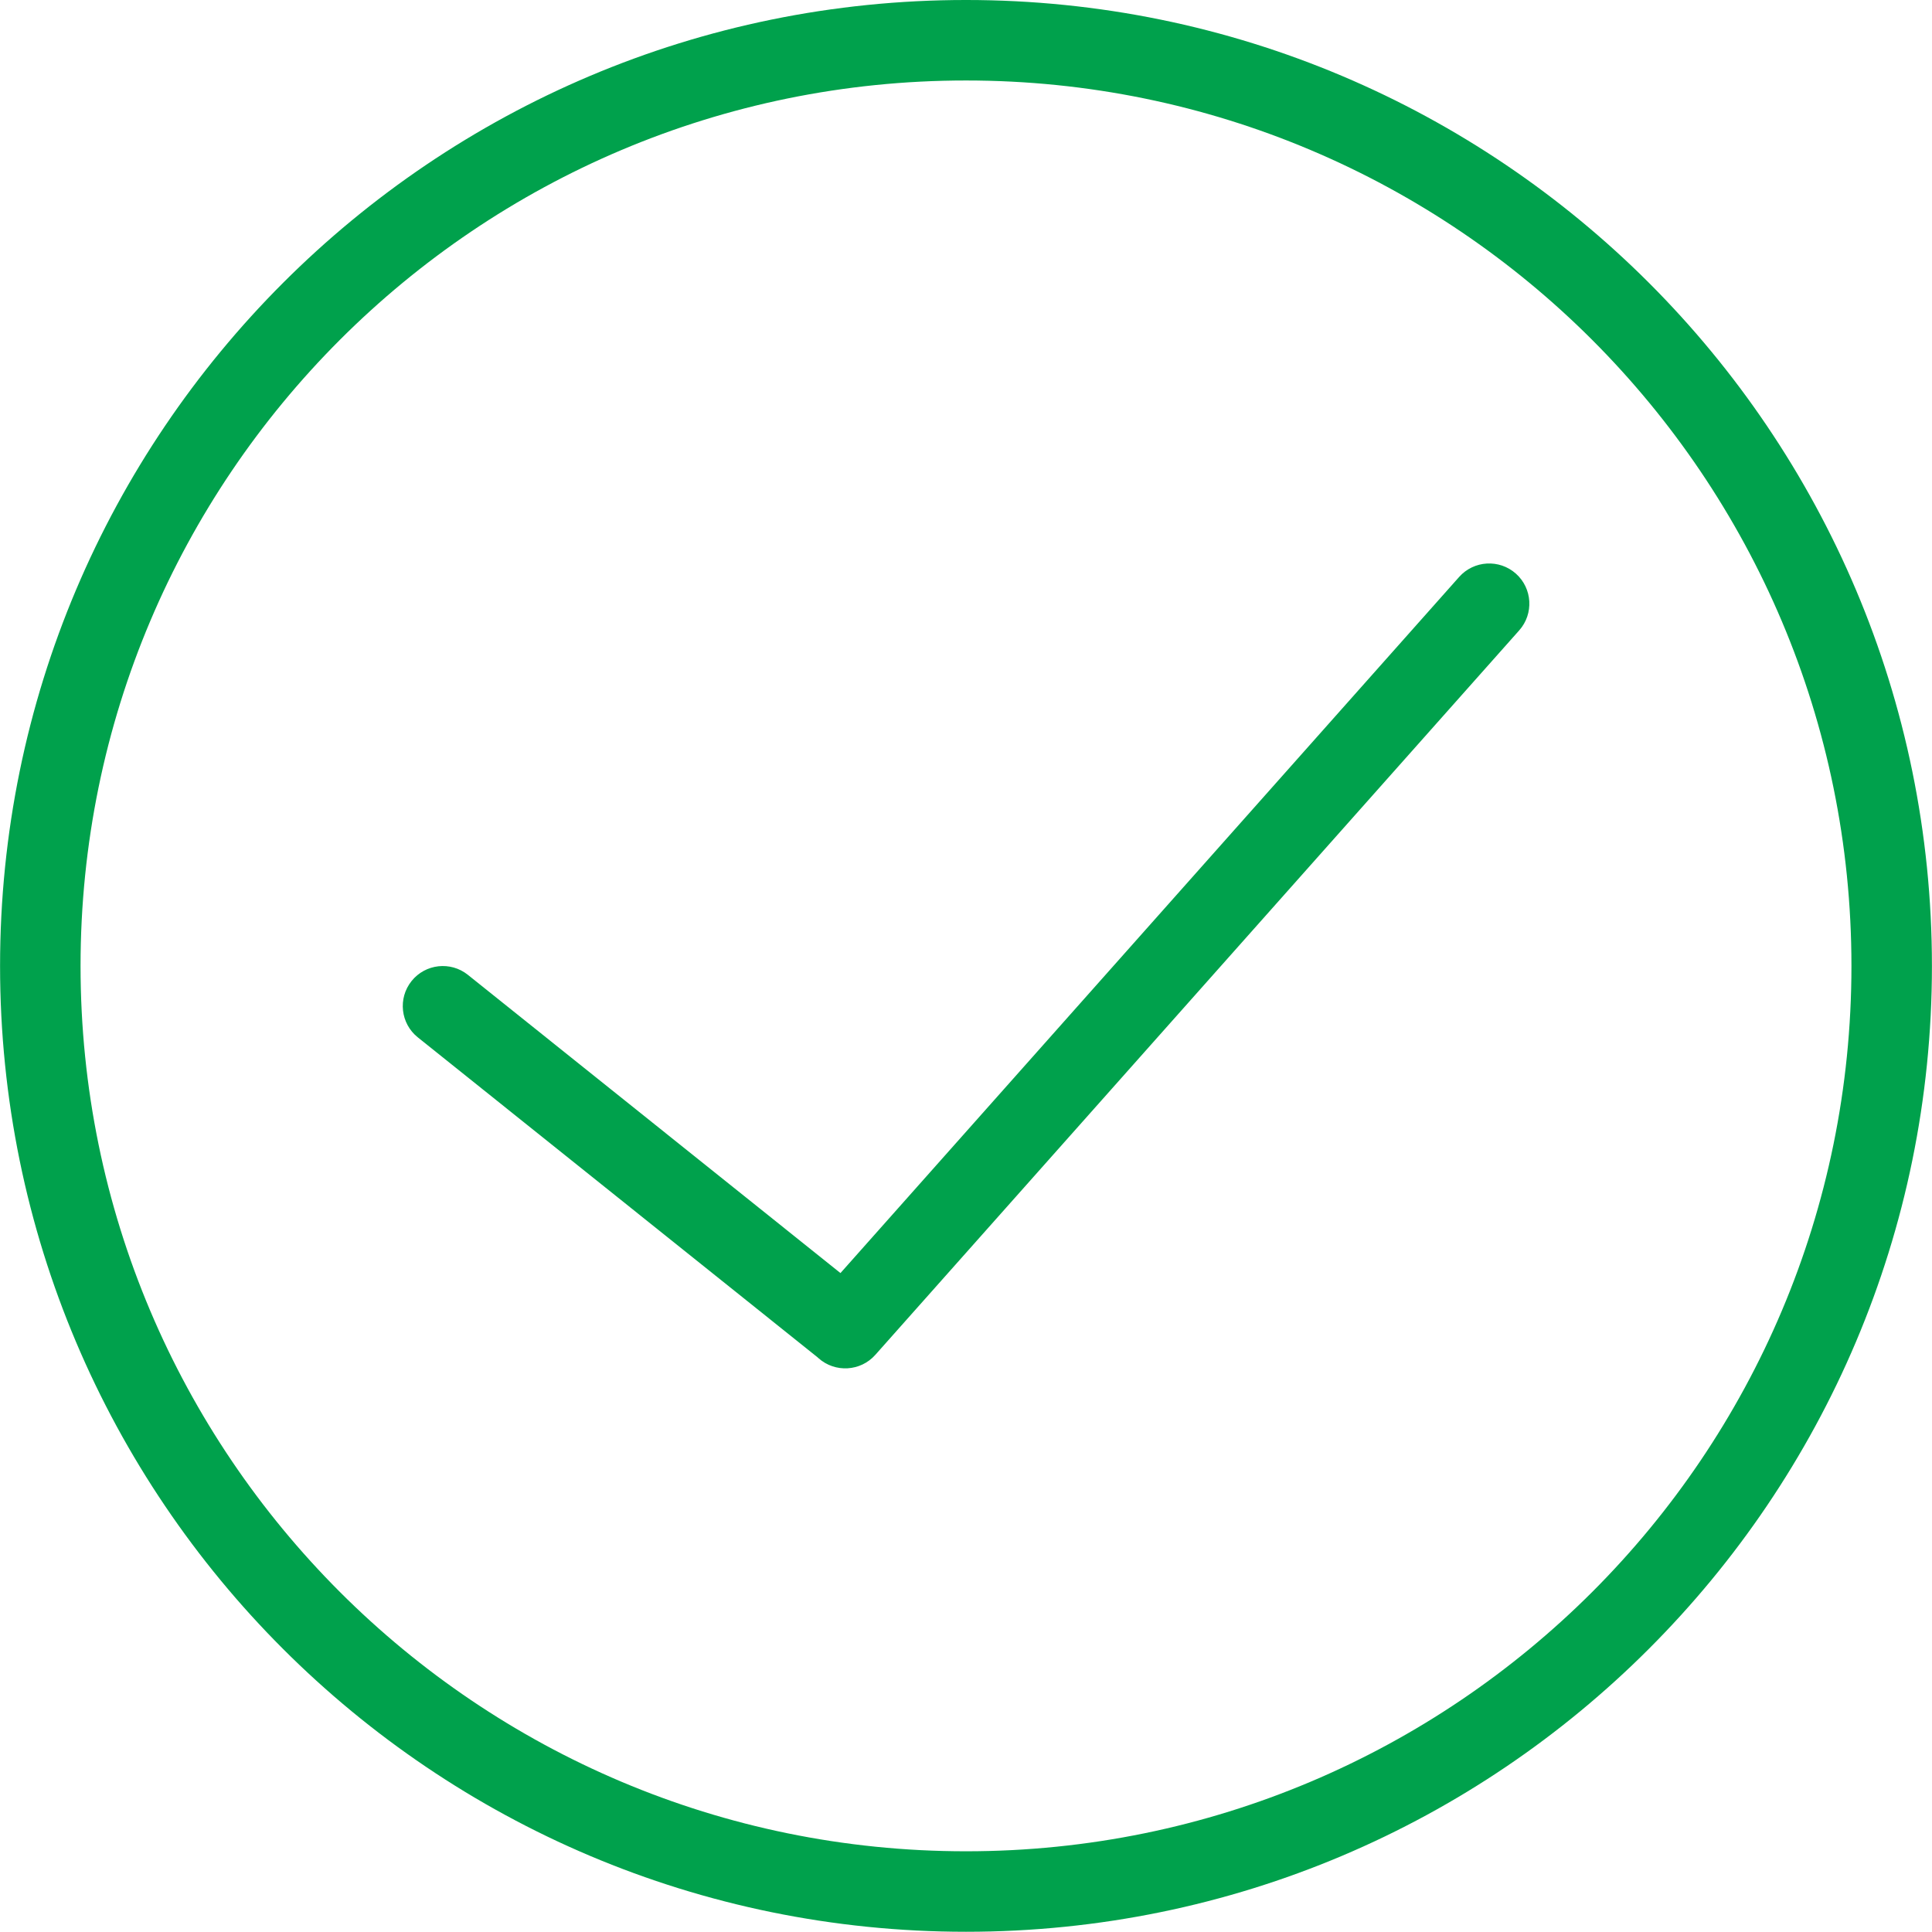 <?xml version="1.0" encoding="UTF-8"?>
<!DOCTYPE svg PUBLIC "-//W3C//DTD SVG 1.1//EN" "http://www.w3.org/Graphics/SVG/1.1/DTD/svg11.dtd">
<!-- Creator: CorelDRAW 2021 (64 Bit) -->
<svg xmlns="http://www.w3.org/2000/svg" xml:space="preserve" width="8.467mm" height="8.466mm" version="1.1" style="shape-rendering:geometricPrecision; text-rendering:geometricPrecision; image-rendering:optimizeQuality; fill-rule:evenodd; clip-rule:evenodd"
viewBox="0 0 845.62 845.58"
 xmlns:xlink="http://www.w3.org/1999/xlink"
 xmlns:xodm="http://www.corel.com/coreldraw/odm/2003">
 <defs>
  <style type="text/css">
   <![CDATA[
    .fil0 {fill:#00A14C;fill-rule:nonzero}
   ]]>
  </style>
 </defs>
 <g id="Camada_x0020_1">
  <path class="fil0" d="M845.62 422.81c0,116.64 -47.34,222.37 -123.88,298.91 -76.45,76.52 -182.16,123.86 -298.93,123.86 -116.74,0 -222.45,-47.33 -298.97,-123.83 -76.51,-76.5 -123.84,-182.21 -123.84,-298.94 0,-116.72 47.33,-222.44 123.85,-298.97 76.5,-76.5 182.21,-123.84 298.96,-123.84 116.74,0 222.46,47.33 298.97,123.83 76.5,76.52 123.84,182.25 123.84,298.98zm-662.76 31.27c-7.56,-6.04 -8.79,-17.08 -2.75,-24.64 6.04,-7.56 17.08,-8.79 24.64,-2.75l163.11 130.56 270.81 -304.71c6.45,-7.25 17.59,-7.9 24.84,-1.45 7.25,6.45 7.9,17.59 1.45,24.84l-281.86 317.14c-6.45,7.25 -17.59,7.9 -24.84,1.45l-0.41 -0.38 -174.99 -140.06zm514.05 242.77c70.12,-70.08 113.48,-166.98 113.48,-274.04 0,-107.01 -43.39,-203.92 -113.52,-274.07 -70.12,-70.12 -167.02,-113.51 -274.06,-113.51 -107.03,0 -203.92,43.4 -274.05,113.52 -70.13,70.13 -113.53,167.05 -113.53,274.06 0,107.01 43.39,203.9 113.52,274.03 70.13,70.12 167.03,113.51 274.06,113.51 107.05,0 203.93,-43.39 274.1,-113.5z"/>
 </g>
</svg>

